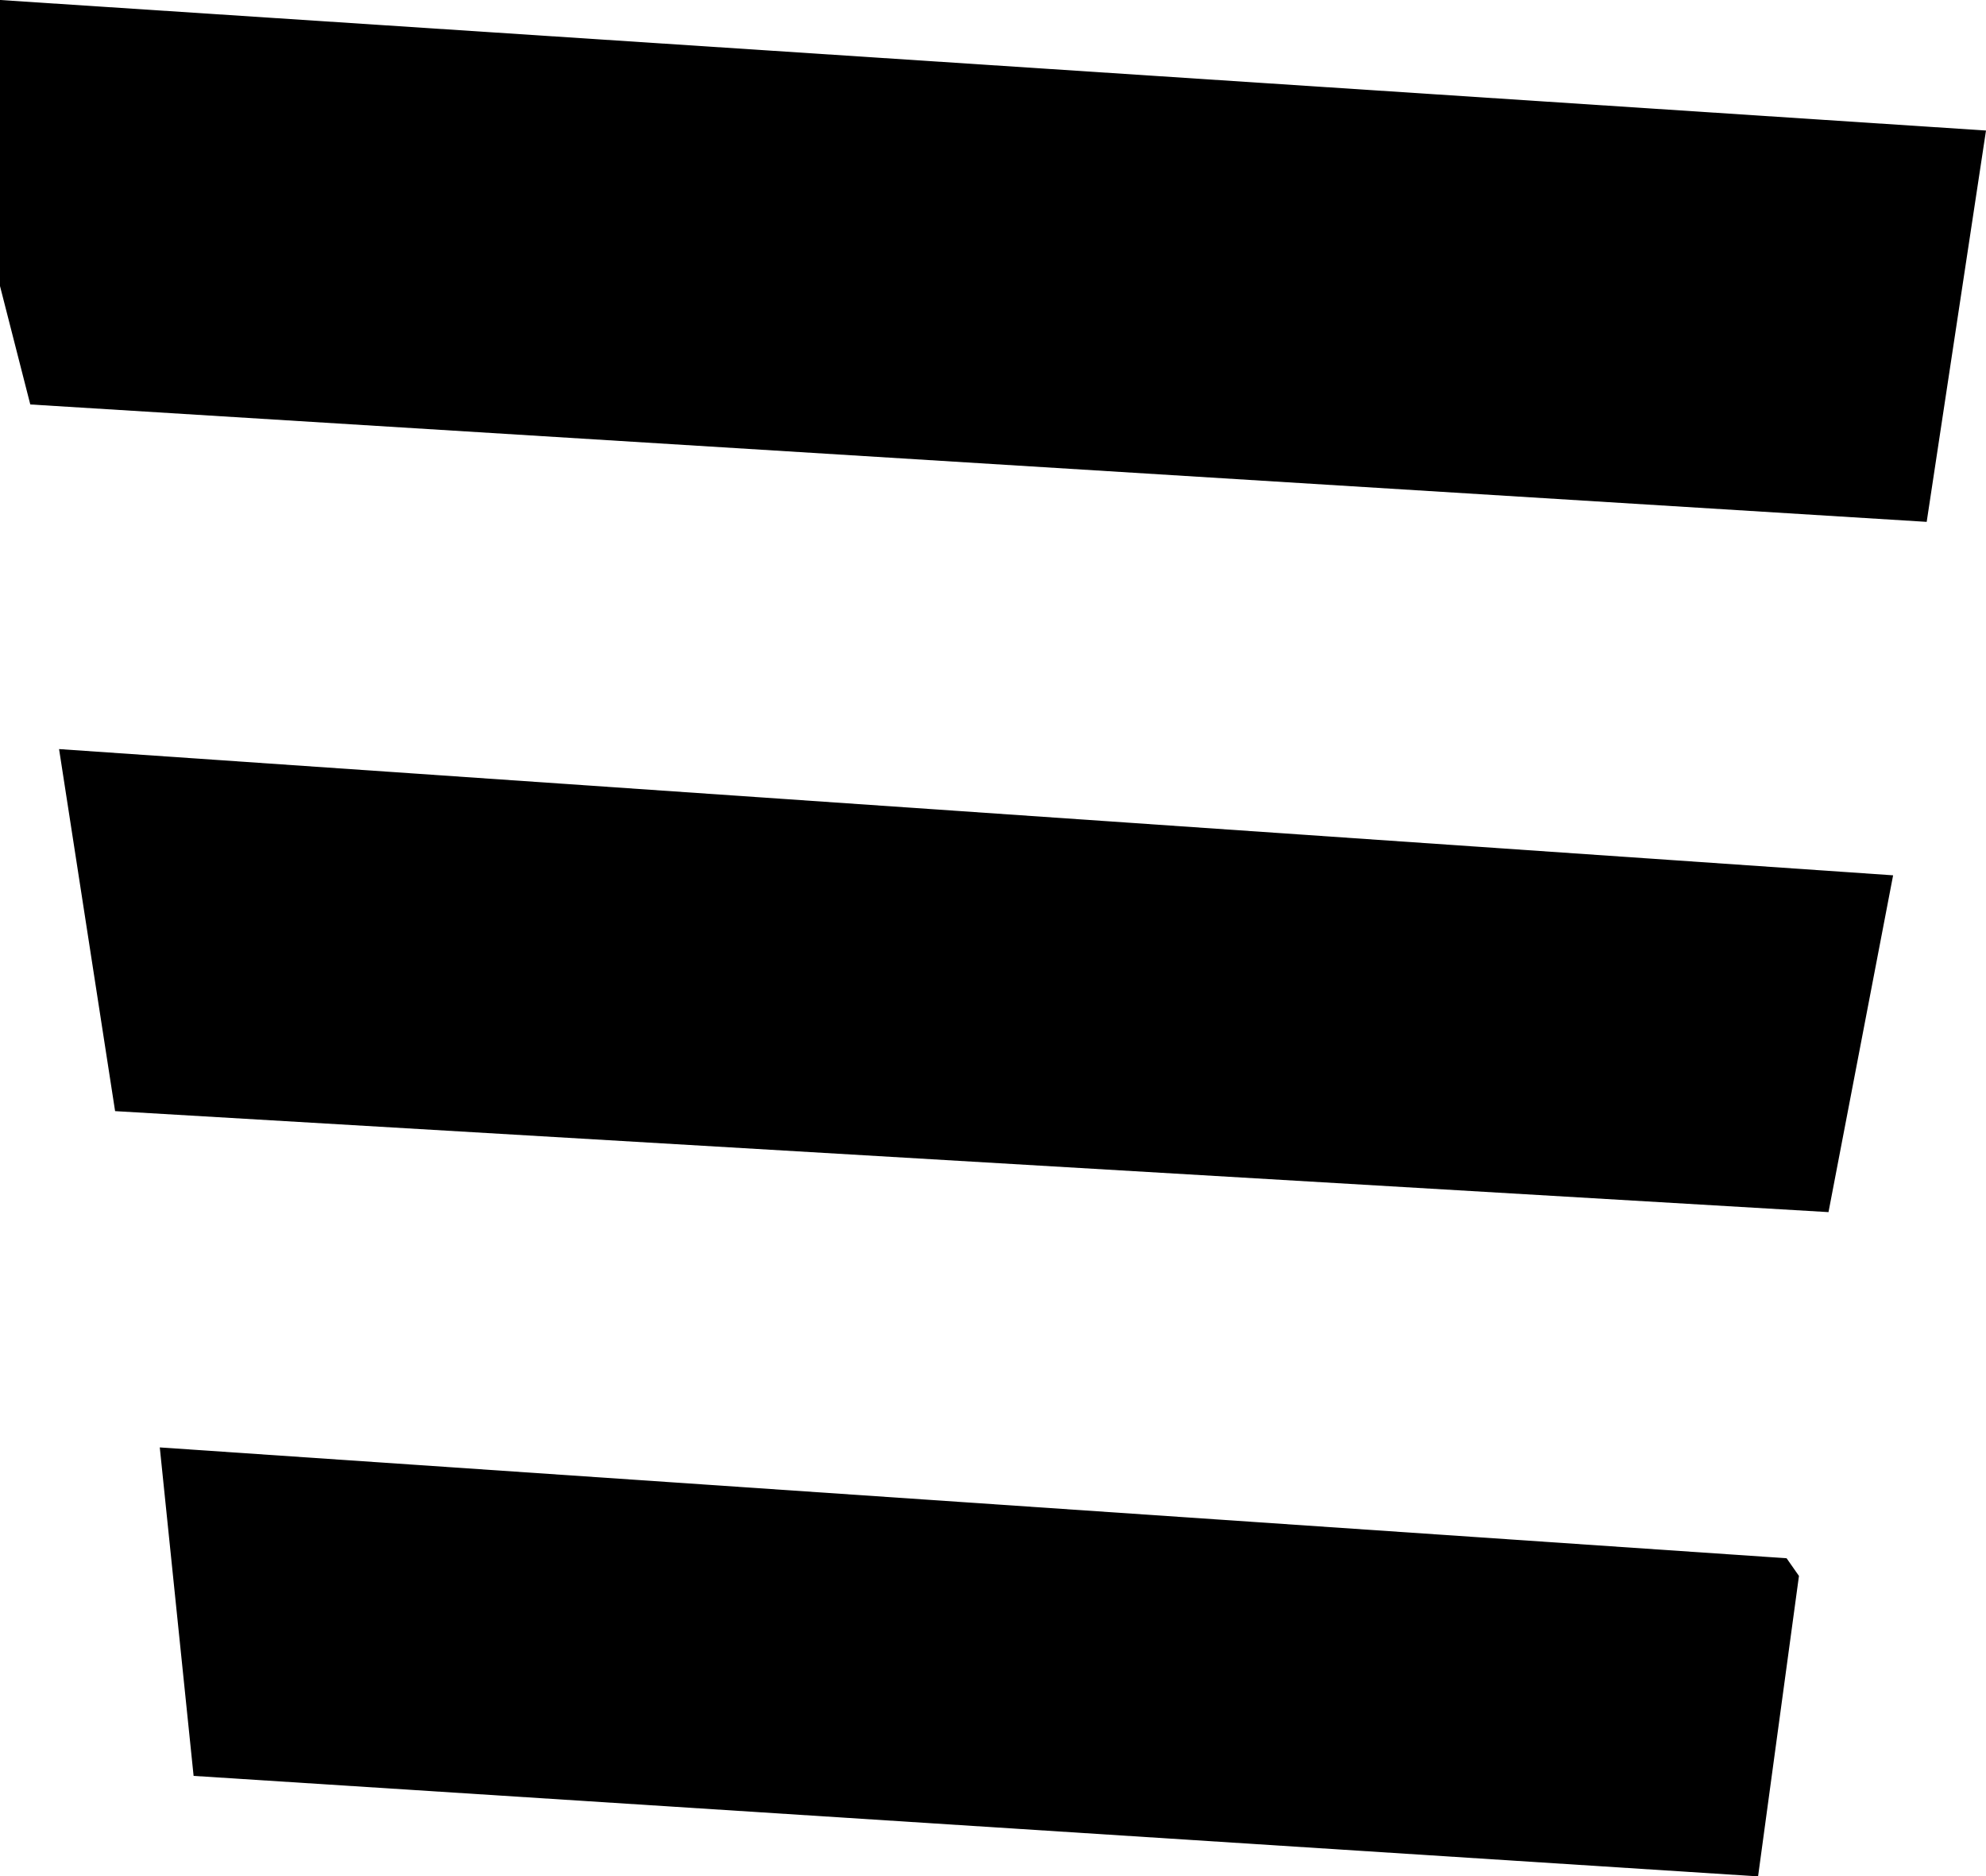 <?xml version="1.0" encoding="UTF-8"?>
<svg id="_レイヤー_2" data-name="レイヤー 2" xmlns="http://www.w3.org/2000/svg" viewBox="0 0 78.68 74.32">
  <g id="_レイヤー_1-2" data-name="レイヤー 1">
    <polygon points="0 0 78.68 5.17 76.33 20.67 1.2 16.02 0 11.33 0 0"/>
    <polygon points="75 34.67 72.44 48.01 4.56 44.01 2.34 29.67 75 34.67"/>
    <polygon points="69.65 74.32 7.67 70.34 6.33 57.33 70.78 61.72 71.27 62.42 69.65 74.32"/>
  </g>
</svg>